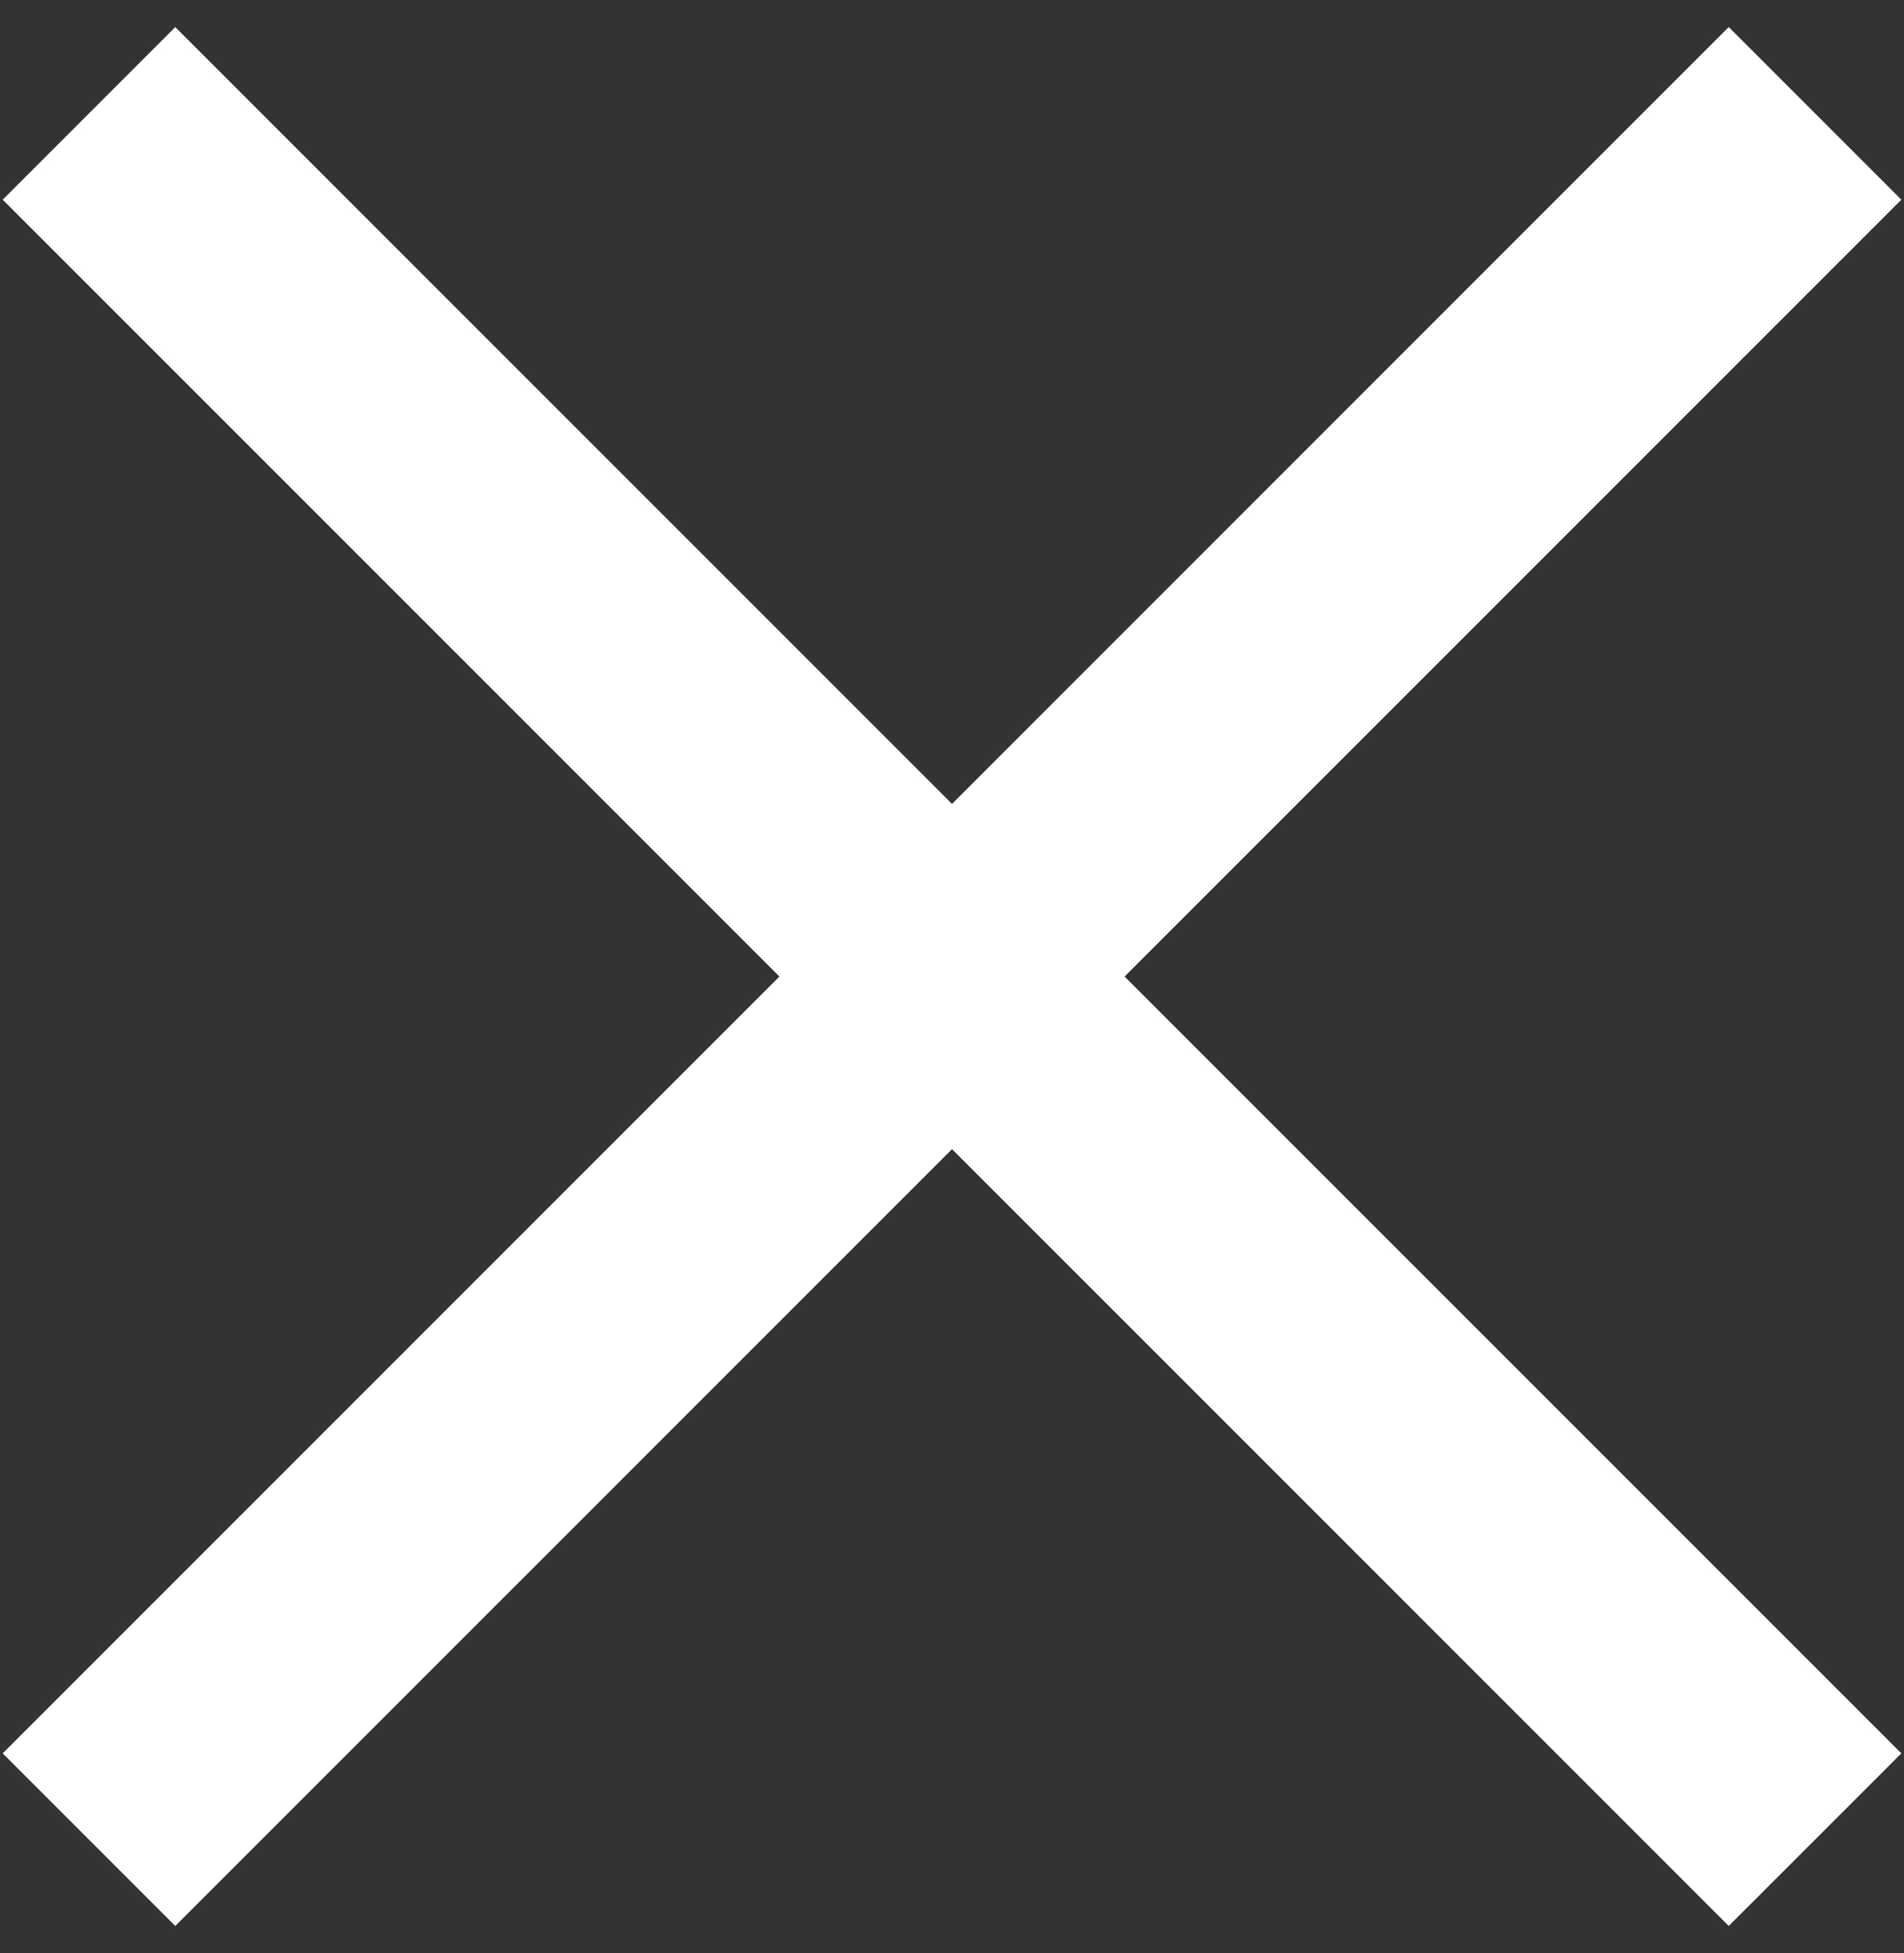 <?xml version="1.0" encoding="UTF-8"?> <svg xmlns="http://www.w3.org/2000/svg" width="39" height="40" viewBox="0 0 39 40" fill="none"><rect x="0" y="0" width="39" height="40" fill="#333333" stroke="none"/> <path d="M0.055 4.09L3.59 0.555L38.946 35.91L35.41 39.445L0.055 4.09Z" fill="white"></path> <path d="M35.41 0.554L38.946 4.09L3.59 39.445L0.055 35.91L35.41 0.554Z" fill="white"></path> </svg> 
